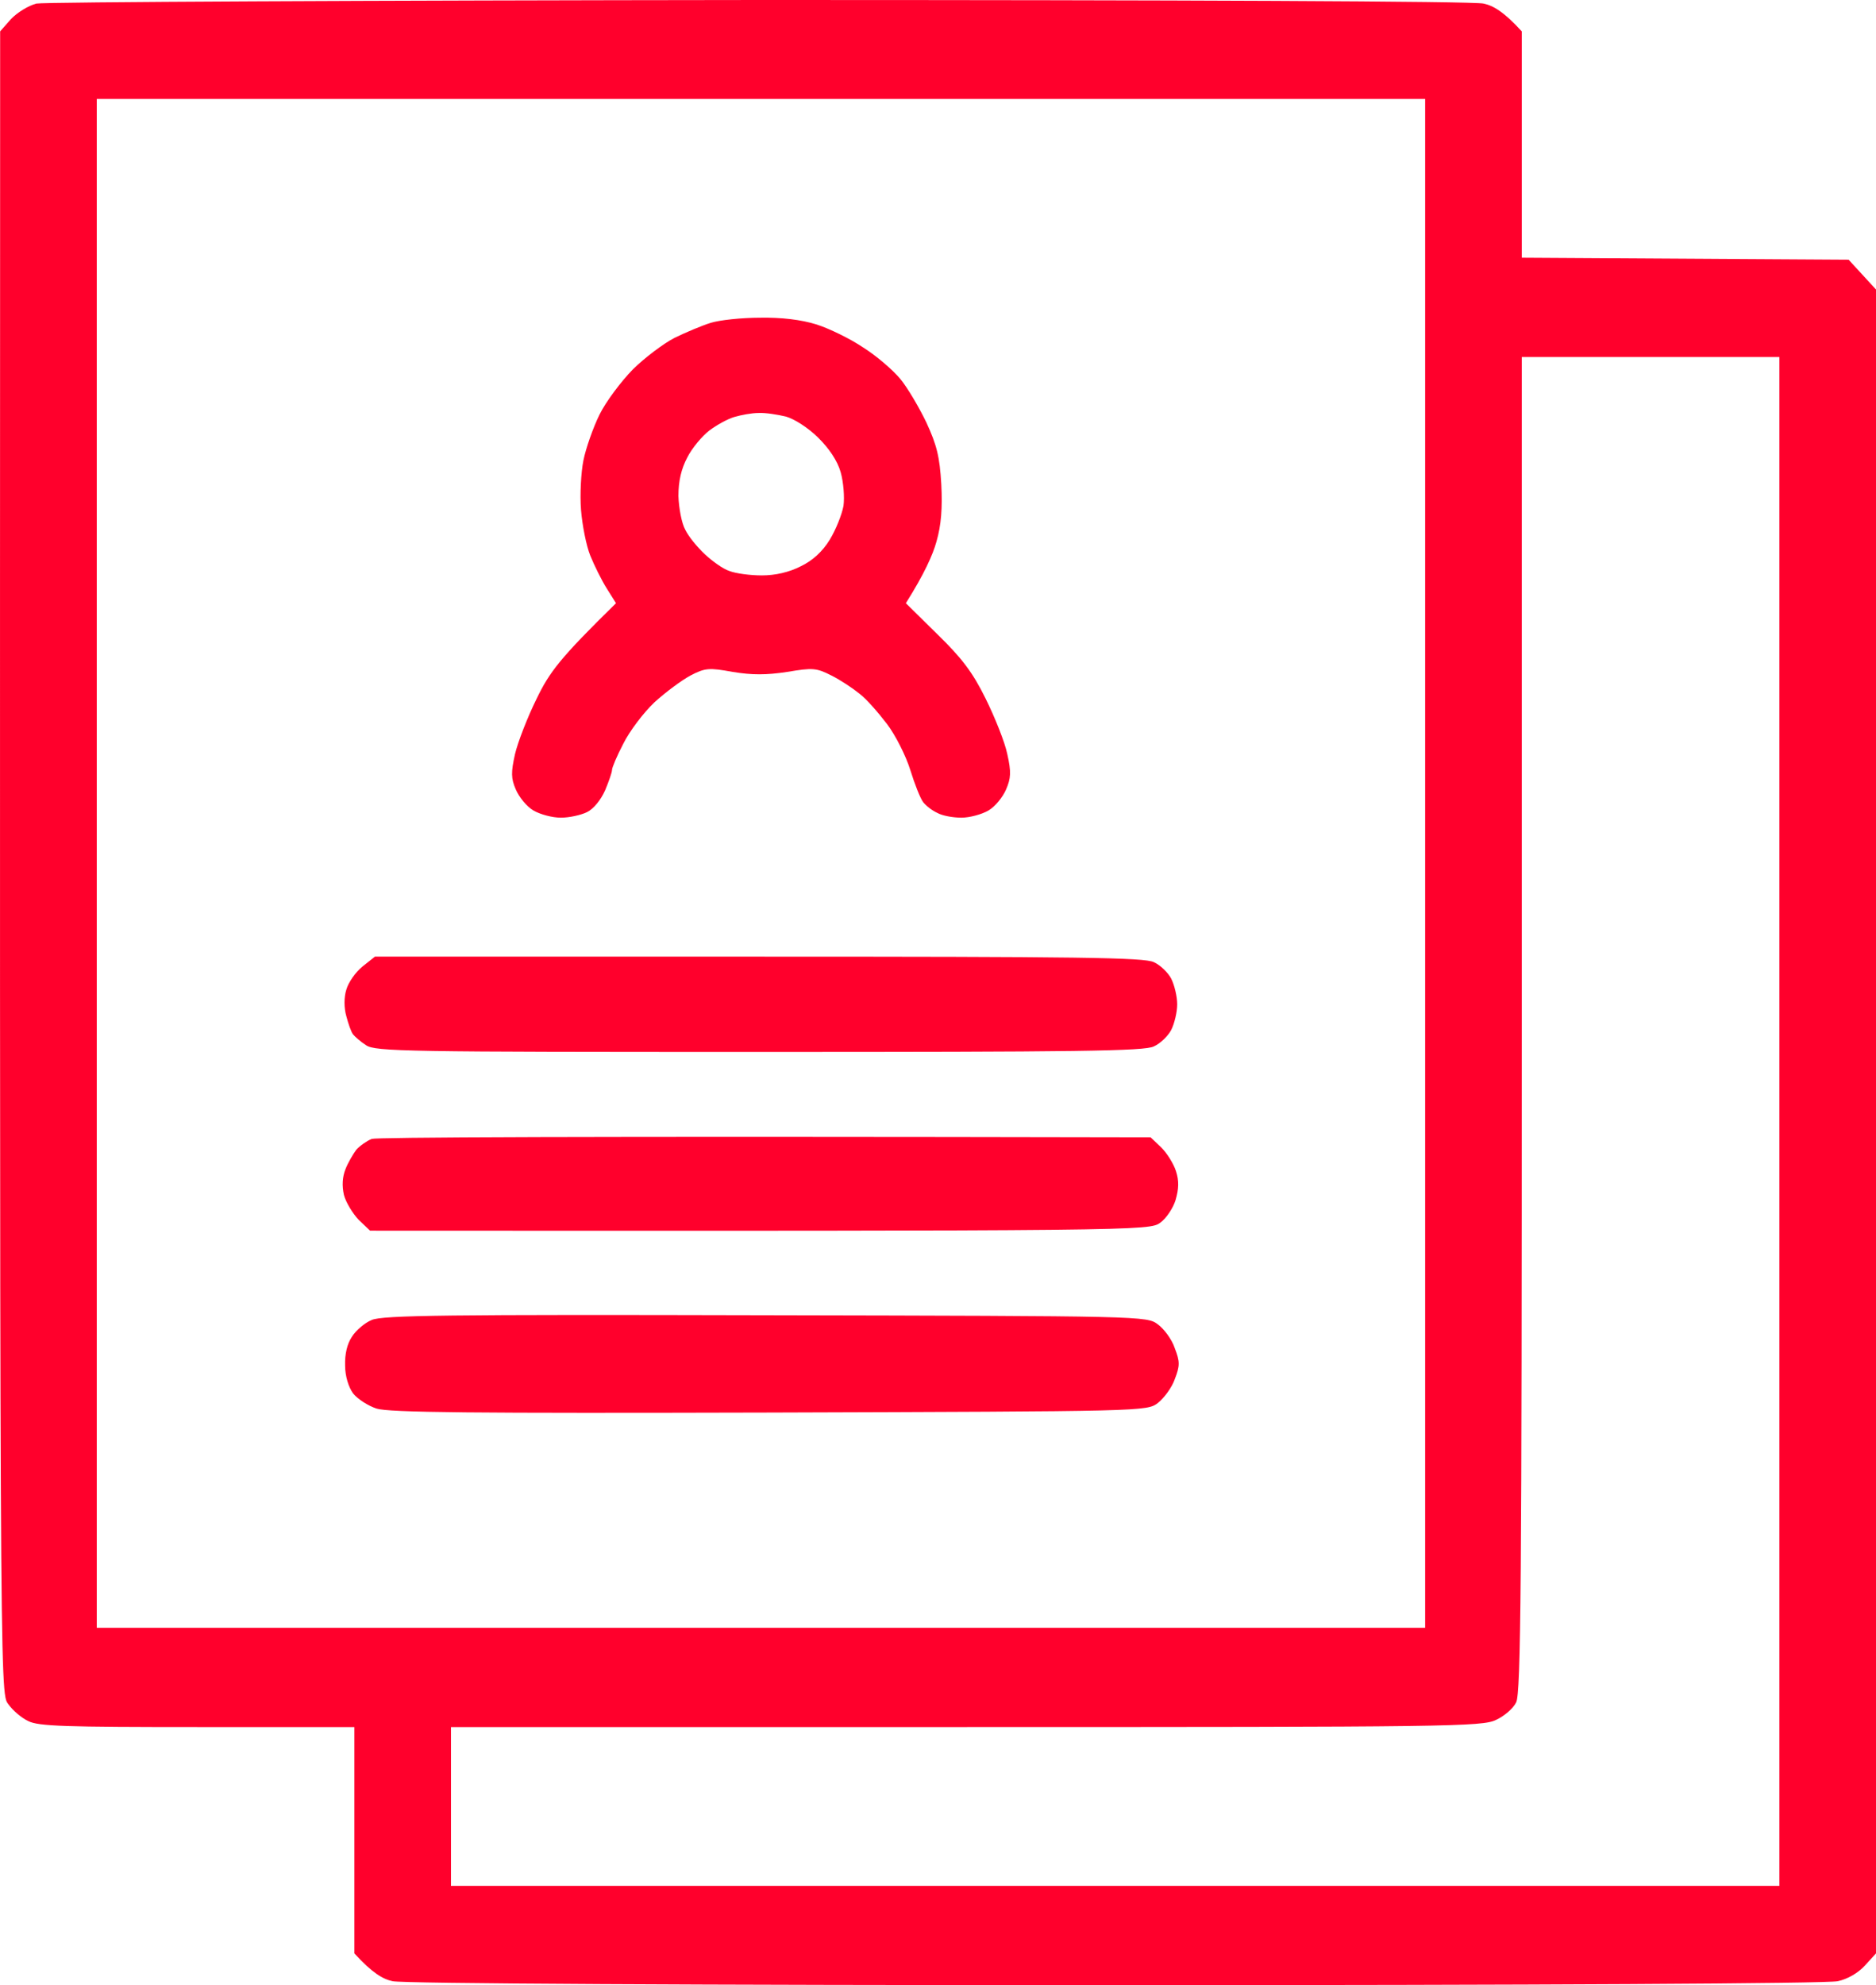 <?xml version="1.0" encoding="UTF-8"?> <svg xmlns="http://www.w3.org/2000/svg" width="52" height="55" viewBox="0 0 52 55" fill="none"> <path fill-rule="evenodd" clip-rule="evenodd" d="M21.037 0C32.674 0 40.853 0.033 41.121 0.099C41.389 0.154 41.69 0.33 42.181 0.869V7.14L51.241 7.195L52 8.021V54.12L51.688 54.461C51.509 54.659 51.208 54.835 50.94 54.89C50.672 54.956 42.482 55 30.911 55C19.34 55 11.15 54.956 10.883 54.89C10.615 54.835 10.314 54.659 9.823 54.12V47.849H5.471C1.822 47.849 1.064 47.827 0.785 47.684C0.595 47.596 0.35 47.386 0.227 47.21C-0.008 46.913 -0.008 46.869 0.004 0.869L0.305 0.528C0.483 0.341 0.796 0.154 1.008 0.099C1.22 0.055 10.236 0.011 21.037 0V0ZM2.682 45.098H39.503V2.74H2.682V45.098ZM42.181 28.375C42.181 43.745 42.159 46.913 42.025 47.166C41.947 47.331 41.69 47.551 41.467 47.651C41.087 47.838 40.161 47.849 26.783 47.849H12.501V52.249H49.322V9.891H42.181V28.375ZM21.059 8.802C21.661 8.791 22.208 8.857 22.632 8.989C22.978 9.099 23.569 9.385 23.926 9.627C24.295 9.858 24.752 10.254 24.953 10.496C25.154 10.738 25.477 11.288 25.678 11.706C25.968 12.334 26.046 12.652 26.091 13.412C26.125 14.072 26.091 14.545 25.957 15.007C25.857 15.37 25.622 15.898 25.109 16.712L25.98 17.57C26.66 18.231 26.961 18.627 27.319 19.353C27.575 19.87 27.854 20.563 27.921 20.893C28.033 21.388 28.021 21.564 27.887 21.872C27.798 22.081 27.586 22.346 27.397 22.456C27.207 22.566 26.872 22.654 26.649 22.654C26.415 22.654 26.113 22.599 25.98 22.521C25.834 22.456 25.667 22.323 25.589 22.224C25.511 22.125 25.355 21.729 25.232 21.333C25.109 20.937 24.819 20.365 24.585 20.057C24.35 19.749 24.016 19.364 23.826 19.221C23.636 19.067 23.29 18.836 23.045 18.715C22.632 18.506 22.532 18.495 21.818 18.616C21.237 18.704 20.847 18.704 20.311 18.616C19.653 18.495 19.541 18.506 19.14 18.715C18.894 18.847 18.448 19.177 18.135 19.463C17.834 19.749 17.444 20.266 17.276 20.607C17.098 20.948 16.964 21.267 16.964 21.333C16.964 21.399 16.875 21.652 16.774 21.894C16.651 22.169 16.451 22.412 16.272 22.5C16.093 22.587 15.77 22.654 15.547 22.654C15.312 22.654 14.978 22.566 14.788 22.456C14.598 22.346 14.386 22.081 14.297 21.872C14.163 21.564 14.163 21.399 14.275 20.893C14.353 20.563 14.621 19.87 14.877 19.353C15.234 18.616 15.524 18.231 17.075 16.712L16.819 16.305C16.674 16.074 16.473 15.667 16.361 15.392C16.25 15.117 16.138 14.545 16.105 14.127C16.071 13.709 16.105 13.082 16.172 12.752C16.239 12.421 16.439 11.849 16.618 11.486C16.797 11.123 17.221 10.562 17.544 10.232C17.868 9.913 18.392 9.517 18.693 9.363C19.006 9.209 19.452 9.022 19.698 8.945C19.943 8.868 20.557 8.802 21.07 8.802H21.059ZM19.664 11.926C19.463 12.08 19.184 12.411 19.05 12.675C18.883 12.994 18.805 13.324 18.805 13.742C18.816 14.072 18.894 14.501 18.995 14.677C19.084 14.864 19.329 15.161 19.541 15.359C19.742 15.546 20.043 15.766 20.222 15.821C20.389 15.887 20.791 15.942 21.115 15.942C21.494 15.942 21.873 15.854 22.197 15.689C22.52 15.535 22.799 15.282 23 14.952C23.168 14.677 23.335 14.259 23.38 14.017C23.413 13.775 23.38 13.357 23.302 13.082C23.212 12.763 22.978 12.421 22.677 12.124C22.398 11.849 22.018 11.607 21.784 11.541C21.55 11.486 21.215 11.431 21.025 11.442C20.836 11.442 20.546 11.497 20.356 11.552C20.166 11.607 19.854 11.783 19.664 11.926ZM10.392 26.504H21.037C29.885 26.504 31.737 26.526 31.983 26.658C32.161 26.735 32.373 26.944 32.462 27.109C32.552 27.285 32.63 27.605 32.63 27.825C32.63 28.045 32.552 28.364 32.462 28.54C32.373 28.705 32.161 28.914 31.983 28.991C31.737 29.123 29.885 29.145 21.048 29.145C11.229 29.145 10.403 29.134 10.146 28.958C9.99 28.859 9.834 28.716 9.789 28.661C9.733 28.595 9.655 28.364 9.6 28.155C9.533 27.924 9.533 27.627 9.6 27.418C9.655 27.219 9.856 26.933 10.046 26.779L10.392 26.504ZM31.893 31.51L32.183 31.785C32.34 31.939 32.529 32.236 32.596 32.446C32.685 32.721 32.674 32.941 32.585 33.249C32.518 33.469 32.328 33.755 32.161 33.876C31.849 34.096 31.737 34.107 10.258 34.096L9.945 33.799C9.778 33.623 9.588 33.315 9.533 33.106C9.477 32.853 9.488 32.611 9.577 32.391C9.644 32.214 9.789 31.972 9.878 31.851C9.979 31.741 10.169 31.609 10.303 31.554C10.425 31.51 15.346 31.477 31.893 31.51ZM21.215 36.439C31.737 36.461 31.782 36.461 32.094 36.692C32.261 36.813 32.485 37.11 32.563 37.352C32.708 37.727 32.708 37.837 32.563 38.211C32.485 38.442 32.261 38.739 32.094 38.871C31.782 39.102 31.759 39.102 21.327 39.135C13.036 39.157 10.782 39.135 10.436 39.025C10.202 38.948 9.912 38.761 9.789 38.607C9.666 38.442 9.566 38.134 9.566 37.837C9.555 37.517 9.622 37.231 9.756 37.033C9.867 36.857 10.113 36.648 10.303 36.571C10.593 36.439 12.4 36.417 21.215 36.439Z" fill="#FF002C"></path> </svg> 